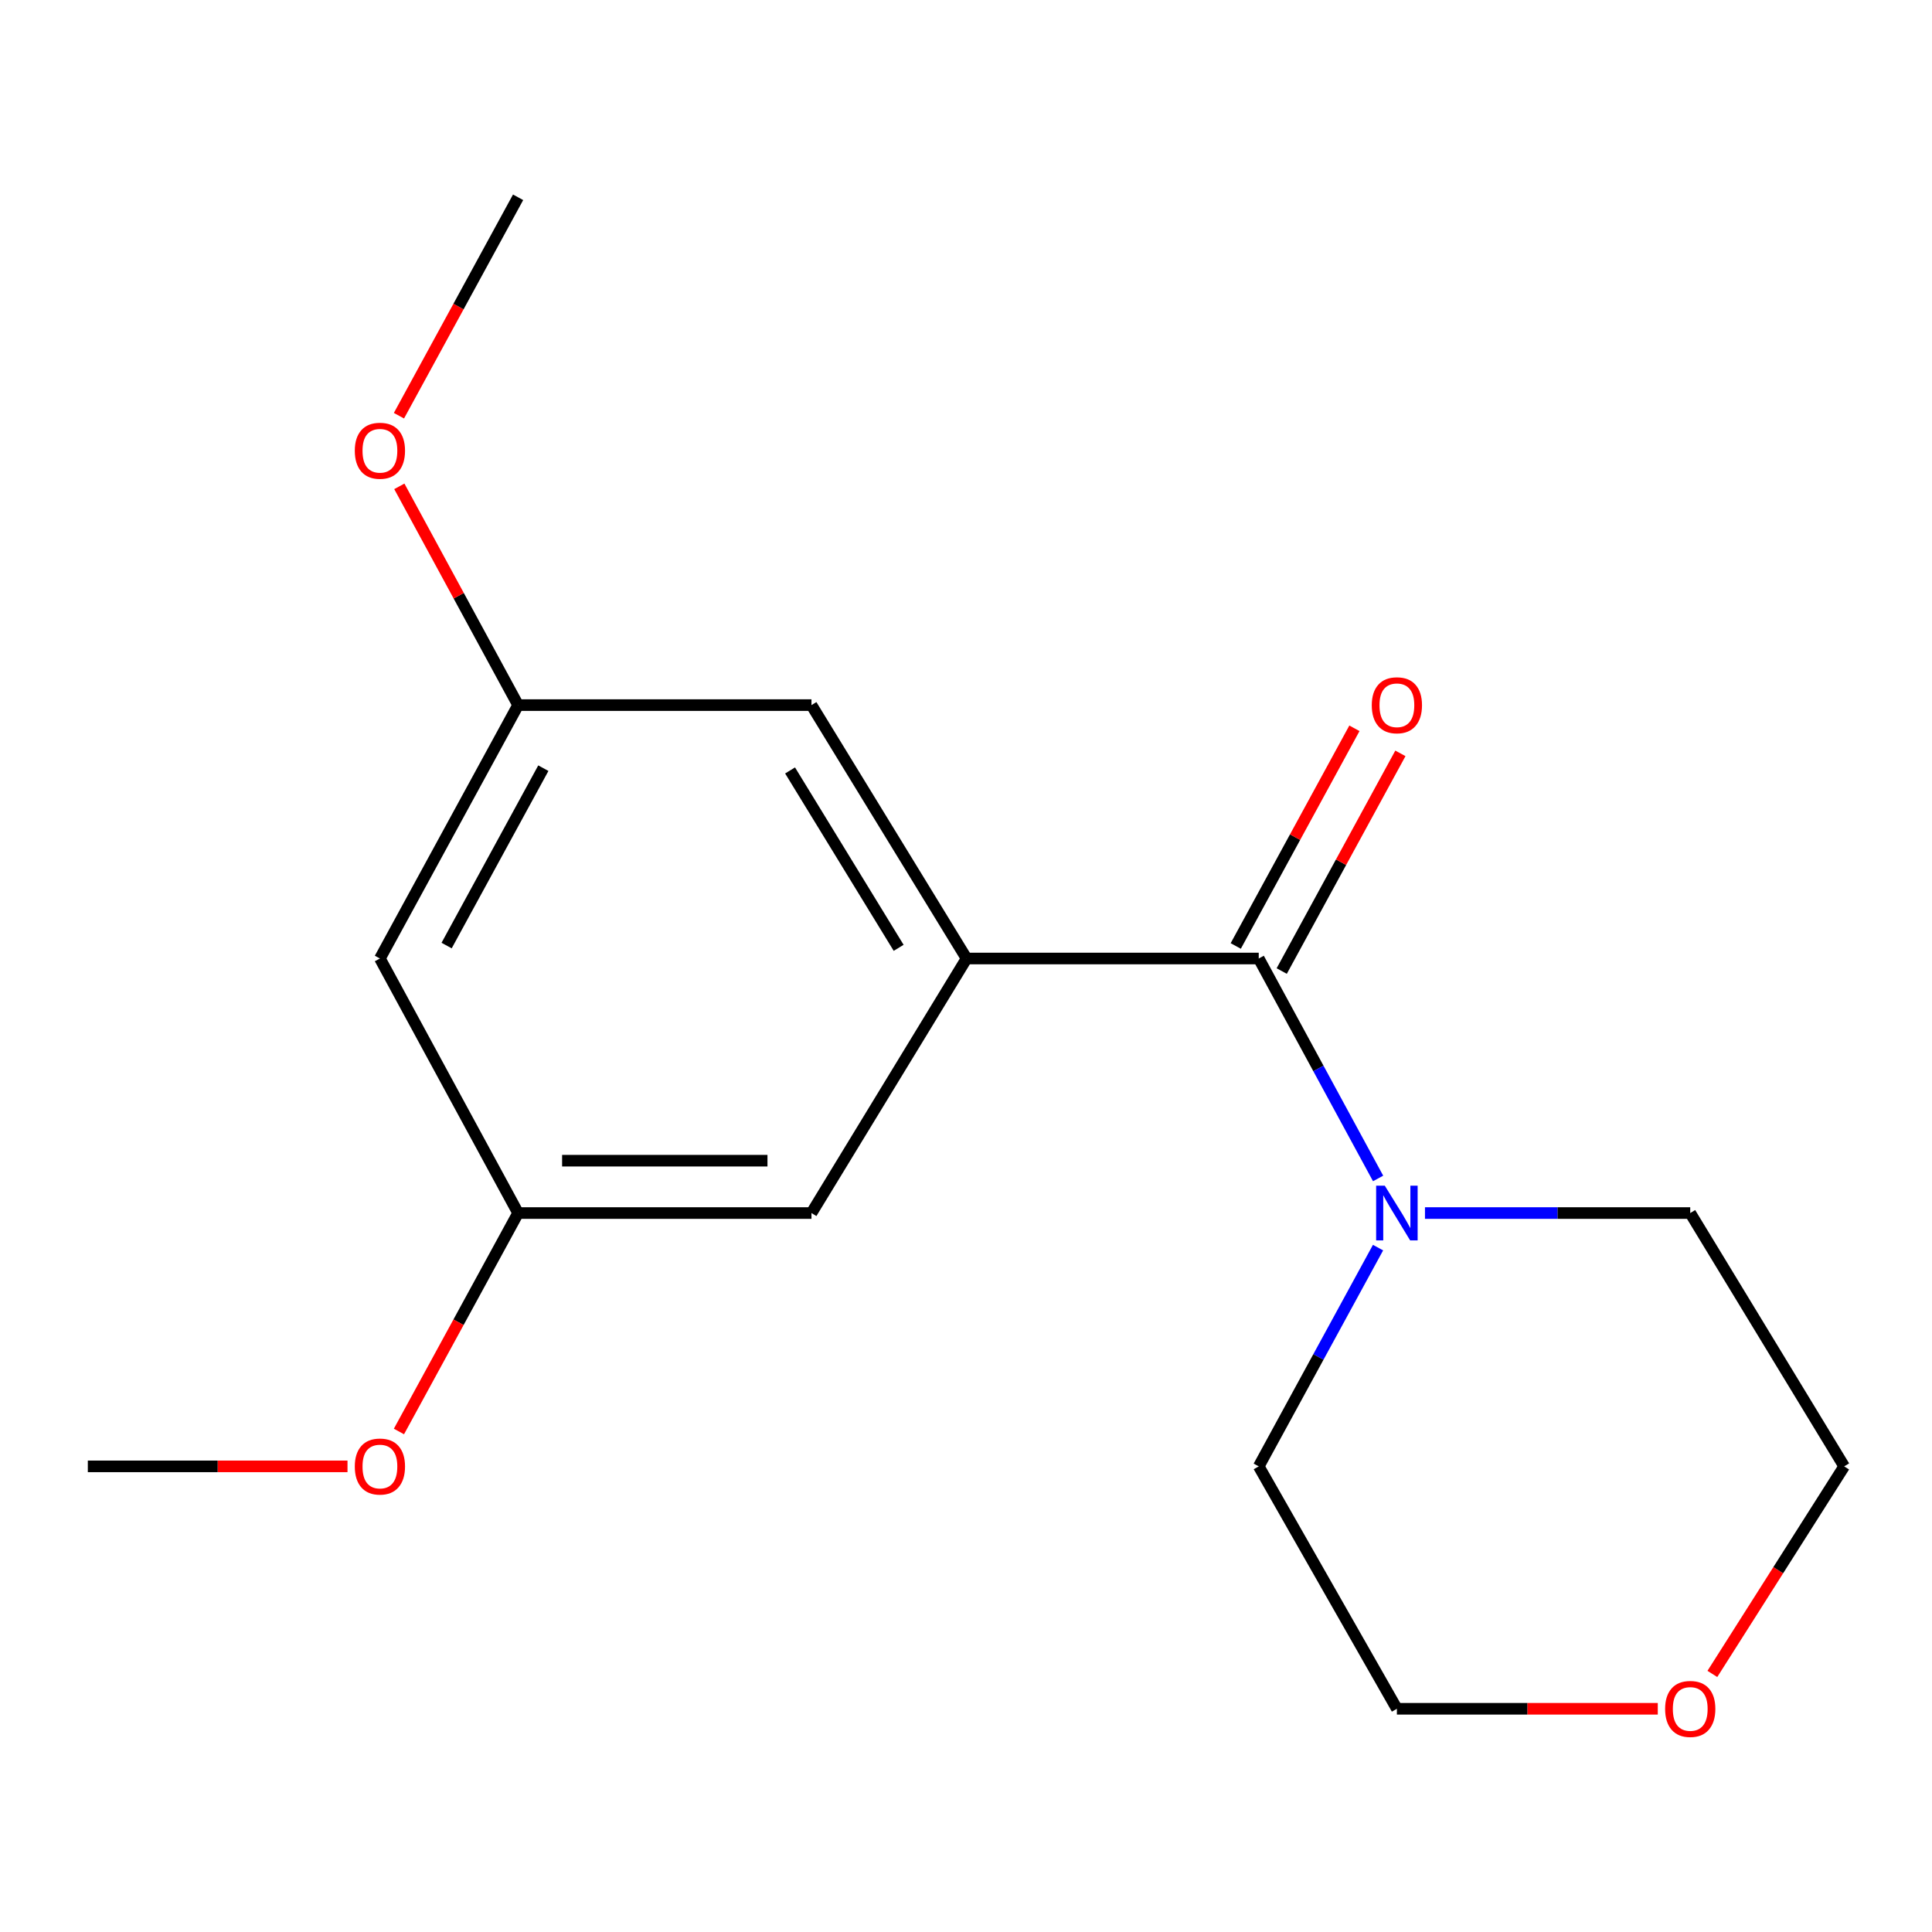 <?xml version='1.0' encoding='iso-8859-1'?>
<svg version='1.1' baseProfile='full'
              xmlns='http://www.w3.org/2000/svg'
                      xmlns:rdkit='http://www.rdkit.org/xml'
                      xmlns:xlink='http://www.w3.org/1999/xlink'
                  xml:space='preserve'
width='1000px' height='1000px' viewBox='0 0 1000 1000'>
<!-- END OF HEADER -->
<rect style='opacity:1.0;fill:#FFFFFF;stroke:none' width='1000' height='1000' x='0' y='0'> </rect>
<path class='bond-0' d='M 651.52,496.122 L 500.301,496.122' style='fill:none;fill-rule:evenodd;stroke:#000000;stroke-width:6px;stroke-linecap:butt;stroke-linejoin:miter;stroke-opacity:1' />
<path class='bond-1' d='M 651.52,496.122 L 682.414,553.043' style='fill:none;fill-rule:evenodd;stroke:#000000;stroke-width:6px;stroke-linecap:butt;stroke-linejoin:miter;stroke-opacity:1' />
<path class='bond-1' d='M 682.414,553.043 L 713.307,609.964' style='fill:none;fill-rule:evenodd;stroke:#0000FF;stroke-width:6px;stroke-linecap:butt;stroke-linejoin:miter;stroke-opacity:1' />
<path class='bond-4' d='M 663.418,502.608 L 694.13,446.274' style='fill:none;fill-rule:evenodd;stroke:#000000;stroke-width:6px;stroke-linecap:butt;stroke-linejoin:miter;stroke-opacity:1' />
<path class='bond-4' d='M 694.13,446.274 L 724.842,389.94' style='fill:none;fill-rule:evenodd;stroke:#FF0000;stroke-width:6px;stroke-linecap:butt;stroke-linejoin:miter;stroke-opacity:1' />
<path class='bond-4' d='M 639.622,489.635 L 670.334,433.301' style='fill:none;fill-rule:evenodd;stroke:#000000;stroke-width:6px;stroke-linecap:butt;stroke-linejoin:miter;stroke-opacity:1' />
<path class='bond-4' d='M 670.334,433.301 L 701.046,376.967' style='fill:none;fill-rule:evenodd;stroke:#FF0000;stroke-width:6px;stroke-linecap:butt;stroke-linejoin:miter;stroke-opacity:1' />
<path class='bond-2' d='M 500.301,496.122 L 420.016,364.959' style='fill:none;fill-rule:evenodd;stroke:#000000;stroke-width:6px;stroke-linecap:butt;stroke-linejoin:miter;stroke-opacity:1' />
<path class='bond-2' d='M 465.142,490.597 L 408.943,398.783' style='fill:none;fill-rule:evenodd;stroke:#000000;stroke-width:6px;stroke-linecap:butt;stroke-linejoin:miter;stroke-opacity:1' />
<path class='bond-3' d='M 500.301,496.122 L 420.016,627.872' style='fill:none;fill-rule:evenodd;stroke:#000000;stroke-width:6px;stroke-linecap:butt;stroke-linejoin:miter;stroke-opacity:1' />
<path class='bond-11' d='M 713.268,645.765 L 682.394,702.377' style='fill:none;fill-rule:evenodd;stroke:#0000FF;stroke-width:6px;stroke-linecap:butt;stroke-linejoin:miter;stroke-opacity:1' />
<path class='bond-11' d='M 682.394,702.377 L 651.52,758.99' style='fill:none;fill-rule:evenodd;stroke:#000000;stroke-width:6px;stroke-linecap:butt;stroke-linejoin:miter;stroke-opacity:1' />
<path class='bond-12' d='M 737.563,627.872 L 806.213,627.872' style='fill:none;fill-rule:evenodd;stroke:#0000FF;stroke-width:6px;stroke-linecap:butt;stroke-linejoin:miter;stroke-opacity:1' />
<path class='bond-12' d='M 806.213,627.872 L 874.863,627.872' style='fill:none;fill-rule:evenodd;stroke:#000000;stroke-width:6px;stroke-linecap:butt;stroke-linejoin:miter;stroke-opacity:1' />
<path class='bond-6' d='M 420.016,364.959 L 268.165,364.959' style='fill:none;fill-rule:evenodd;stroke:#000000;stroke-width:6px;stroke-linecap:butt;stroke-linejoin:miter;stroke-opacity:1' />
<path class='bond-7' d='M 420.016,627.872 L 268.165,627.872' style='fill:none;fill-rule:evenodd;stroke:#000000;stroke-width:6px;stroke-linecap:butt;stroke-linejoin:miter;stroke-opacity:1' />
<path class='bond-7' d='M 397.239,600.769 L 290.943,600.769' style='fill:none;fill-rule:evenodd;stroke:#000000;stroke-width:6px;stroke-linecap:butt;stroke-linejoin:miter;stroke-opacity:1' />
<path class='bond-5' d='M 196.643,496.122 L 268.165,627.872' style='fill:none;fill-rule:evenodd;stroke:#000000;stroke-width:6px;stroke-linecap:butt;stroke-linejoin:miter;stroke-opacity:1' />
<path class='bond-18' d='M 196.643,496.122 L 268.165,364.959' style='fill:none;fill-rule:evenodd;stroke:#000000;stroke-width:6px;stroke-linecap:butt;stroke-linejoin:miter;stroke-opacity:1' />
<path class='bond-18' d='M 231.167,489.422 L 281.232,397.608' style='fill:none;fill-rule:evenodd;stroke:#000000;stroke-width:6px;stroke-linecap:butt;stroke-linejoin:miter;stroke-opacity:1' />
<path class='bond-9' d='M 268.165,364.959 L 237.428,308.345' style='fill:none;fill-rule:evenodd;stroke:#000000;stroke-width:6px;stroke-linecap:butt;stroke-linejoin:miter;stroke-opacity:1' />
<path class='bond-9' d='M 237.428,308.345 L 206.692,251.731' style='fill:none;fill-rule:evenodd;stroke:#FF0000;stroke-width:6px;stroke-linecap:butt;stroke-linejoin:miter;stroke-opacity:1' />
<path class='bond-10' d='M 268.165,627.872 L 237.328,684.404' style='fill:none;fill-rule:evenodd;stroke:#000000;stroke-width:6px;stroke-linecap:butt;stroke-linejoin:miter;stroke-opacity:1' />
<path class='bond-10' d='M 237.328,684.404 L 206.491,740.936' style='fill:none;fill-rule:evenodd;stroke:#FF0000;stroke-width:6px;stroke-linecap:butt;stroke-linejoin:miter;stroke-opacity:1' />
<path class='bond-8' d='M 886.317,866.425 L 920.431,812.707' style='fill:none;fill-rule:evenodd;stroke:#FF0000;stroke-width:6px;stroke-linecap:butt;stroke-linejoin:miter;stroke-opacity:1' />
<path class='bond-8' d='M 920.431,812.707 L 954.545,758.99' style='fill:none;fill-rule:evenodd;stroke:#000000;stroke-width:6px;stroke-linecap:butt;stroke-linejoin:miter;stroke-opacity:1' />
<path class='bond-17' d='M 858.067,884.461 L 790.547,884.461' style='fill:none;fill-rule:evenodd;stroke:#FF0000;stroke-width:6px;stroke-linecap:butt;stroke-linejoin:miter;stroke-opacity:1' />
<path class='bond-17' d='M 790.547,884.461 L 723.027,884.461' style='fill:none;fill-rule:evenodd;stroke:#000000;stroke-width:6px;stroke-linecap:butt;stroke-linejoin:miter;stroke-opacity:1' />
<path class='bond-15' d='M 206.492,215.17 L 237.329,158.646' style='fill:none;fill-rule:evenodd;stroke:#FF0000;stroke-width:6px;stroke-linecap:butt;stroke-linejoin:miter;stroke-opacity:1' />
<path class='bond-15' d='M 237.329,158.646 L 268.165,102.121' style='fill:none;fill-rule:evenodd;stroke:#000000;stroke-width:6px;stroke-linecap:butt;stroke-linejoin:miter;stroke-opacity:1' />
<path class='bond-16' d='M 179.864,758.99 L 112.659,758.99' style='fill:none;fill-rule:evenodd;stroke:#FF0000;stroke-width:6px;stroke-linecap:butt;stroke-linejoin:miter;stroke-opacity:1' />
<path class='bond-16' d='M 112.659,758.99 L 45.455,758.99' style='fill:none;fill-rule:evenodd;stroke:#000000;stroke-width:6px;stroke-linecap:butt;stroke-linejoin:miter;stroke-opacity:1' />
<path class='bond-13' d='M 651.52,758.99 L 723.027,884.461' style='fill:none;fill-rule:evenodd;stroke:#000000;stroke-width:6px;stroke-linecap:butt;stroke-linejoin:miter;stroke-opacity:1' />
<path class='bond-14' d='M 874.863,627.872 L 954.545,758.99' style='fill:none;fill-rule:evenodd;stroke:#000000;stroke-width:6px;stroke-linecap:butt;stroke-linejoin:miter;stroke-opacity:1' />
<path  class='atom-2' d='M 716.767 613.712
L 726.047 628.712
Q 726.967 630.192, 728.447 632.872
Q 729.927 635.552, 730.007 635.712
L 730.007 613.712
L 733.767 613.712
L 733.767 642.032
L 729.887 642.032
L 719.927 625.632
Q 718.767 623.712, 717.527 621.512
Q 716.327 619.312, 715.967 618.632
L 715.967 642.032
L 712.287 642.032
L 712.287 613.712
L 716.767 613.712
' fill='#0000FF'/>
<path  class='atom-5' d='M 710.027 365.039
Q 710.027 358.239, 713.387 354.439
Q 716.747 350.639, 723.027 350.639
Q 729.307 350.639, 732.667 354.439
Q 736.027 358.239, 736.027 365.039
Q 736.027 371.919, 732.627 375.839
Q 729.227 379.719, 723.027 379.719
Q 716.787 379.719, 713.387 375.839
Q 710.027 371.959, 710.027 365.039
M 723.027 376.519
Q 727.347 376.519, 729.667 373.639
Q 732.027 370.719, 732.027 365.039
Q 732.027 359.479, 729.667 356.679
Q 727.347 353.839, 723.027 353.839
Q 718.707 353.839, 716.347 356.639
Q 714.027 359.439, 714.027 365.039
Q 714.027 370.759, 716.347 373.639
Q 718.707 376.519, 723.027 376.519
' fill='#FF0000'/>
<path  class='atom-9' d='M 861.863 884.541
Q 861.863 877.741, 865.223 873.941
Q 868.583 870.141, 874.863 870.141
Q 881.143 870.141, 884.503 873.941
Q 887.863 877.741, 887.863 884.541
Q 887.863 891.421, 884.463 895.341
Q 881.063 899.221, 874.863 899.221
Q 868.623 899.221, 865.223 895.341
Q 861.863 891.461, 861.863 884.541
M 874.863 896.021
Q 879.183 896.021, 881.503 893.141
Q 883.863 890.221, 883.863 884.541
Q 883.863 878.981, 881.503 876.181
Q 879.183 873.341, 874.863 873.341
Q 870.543 873.341, 868.183 876.141
Q 865.863 878.941, 865.863 884.541
Q 865.863 890.261, 868.183 893.141
Q 870.543 896.021, 874.863 896.021
' fill='#FF0000'/>
<path  class='atom-10' d='M 183.643 233.304
Q 183.643 226.504, 187.003 222.704
Q 190.363 218.904, 196.643 218.904
Q 202.923 218.904, 206.283 222.704
Q 209.643 226.504, 209.643 233.304
Q 209.643 240.184, 206.243 244.104
Q 202.843 247.984, 196.643 247.984
Q 190.403 247.984, 187.003 244.104
Q 183.643 240.224, 183.643 233.304
M 196.643 244.784
Q 200.963 244.784, 203.283 241.904
Q 205.643 238.984, 205.643 233.304
Q 205.643 227.744, 203.283 224.944
Q 200.963 222.104, 196.643 222.104
Q 192.323 222.104, 189.963 224.904
Q 187.643 227.704, 187.643 233.304
Q 187.643 239.024, 189.963 241.904
Q 192.323 244.784, 196.643 244.784
' fill='#FF0000'/>
<path  class='atom-11' d='M 183.643 759.07
Q 183.643 752.27, 187.003 748.47
Q 190.363 744.67, 196.643 744.67
Q 202.923 744.67, 206.283 748.47
Q 209.643 752.27, 209.643 759.07
Q 209.643 765.95, 206.243 769.87
Q 202.843 773.75, 196.643 773.75
Q 190.403 773.75, 187.003 769.87
Q 183.643 765.99, 183.643 759.07
M 196.643 770.55
Q 200.963 770.55, 203.283 767.67
Q 205.643 764.75, 205.643 759.07
Q 205.643 753.51, 203.283 750.71
Q 200.963 747.87, 196.643 747.87
Q 192.323 747.87, 189.963 750.67
Q 187.643 753.47, 187.643 759.07
Q 187.643 764.79, 189.963 767.67
Q 192.323 770.55, 196.643 770.55
' fill='#FF0000'/>
</svg>
